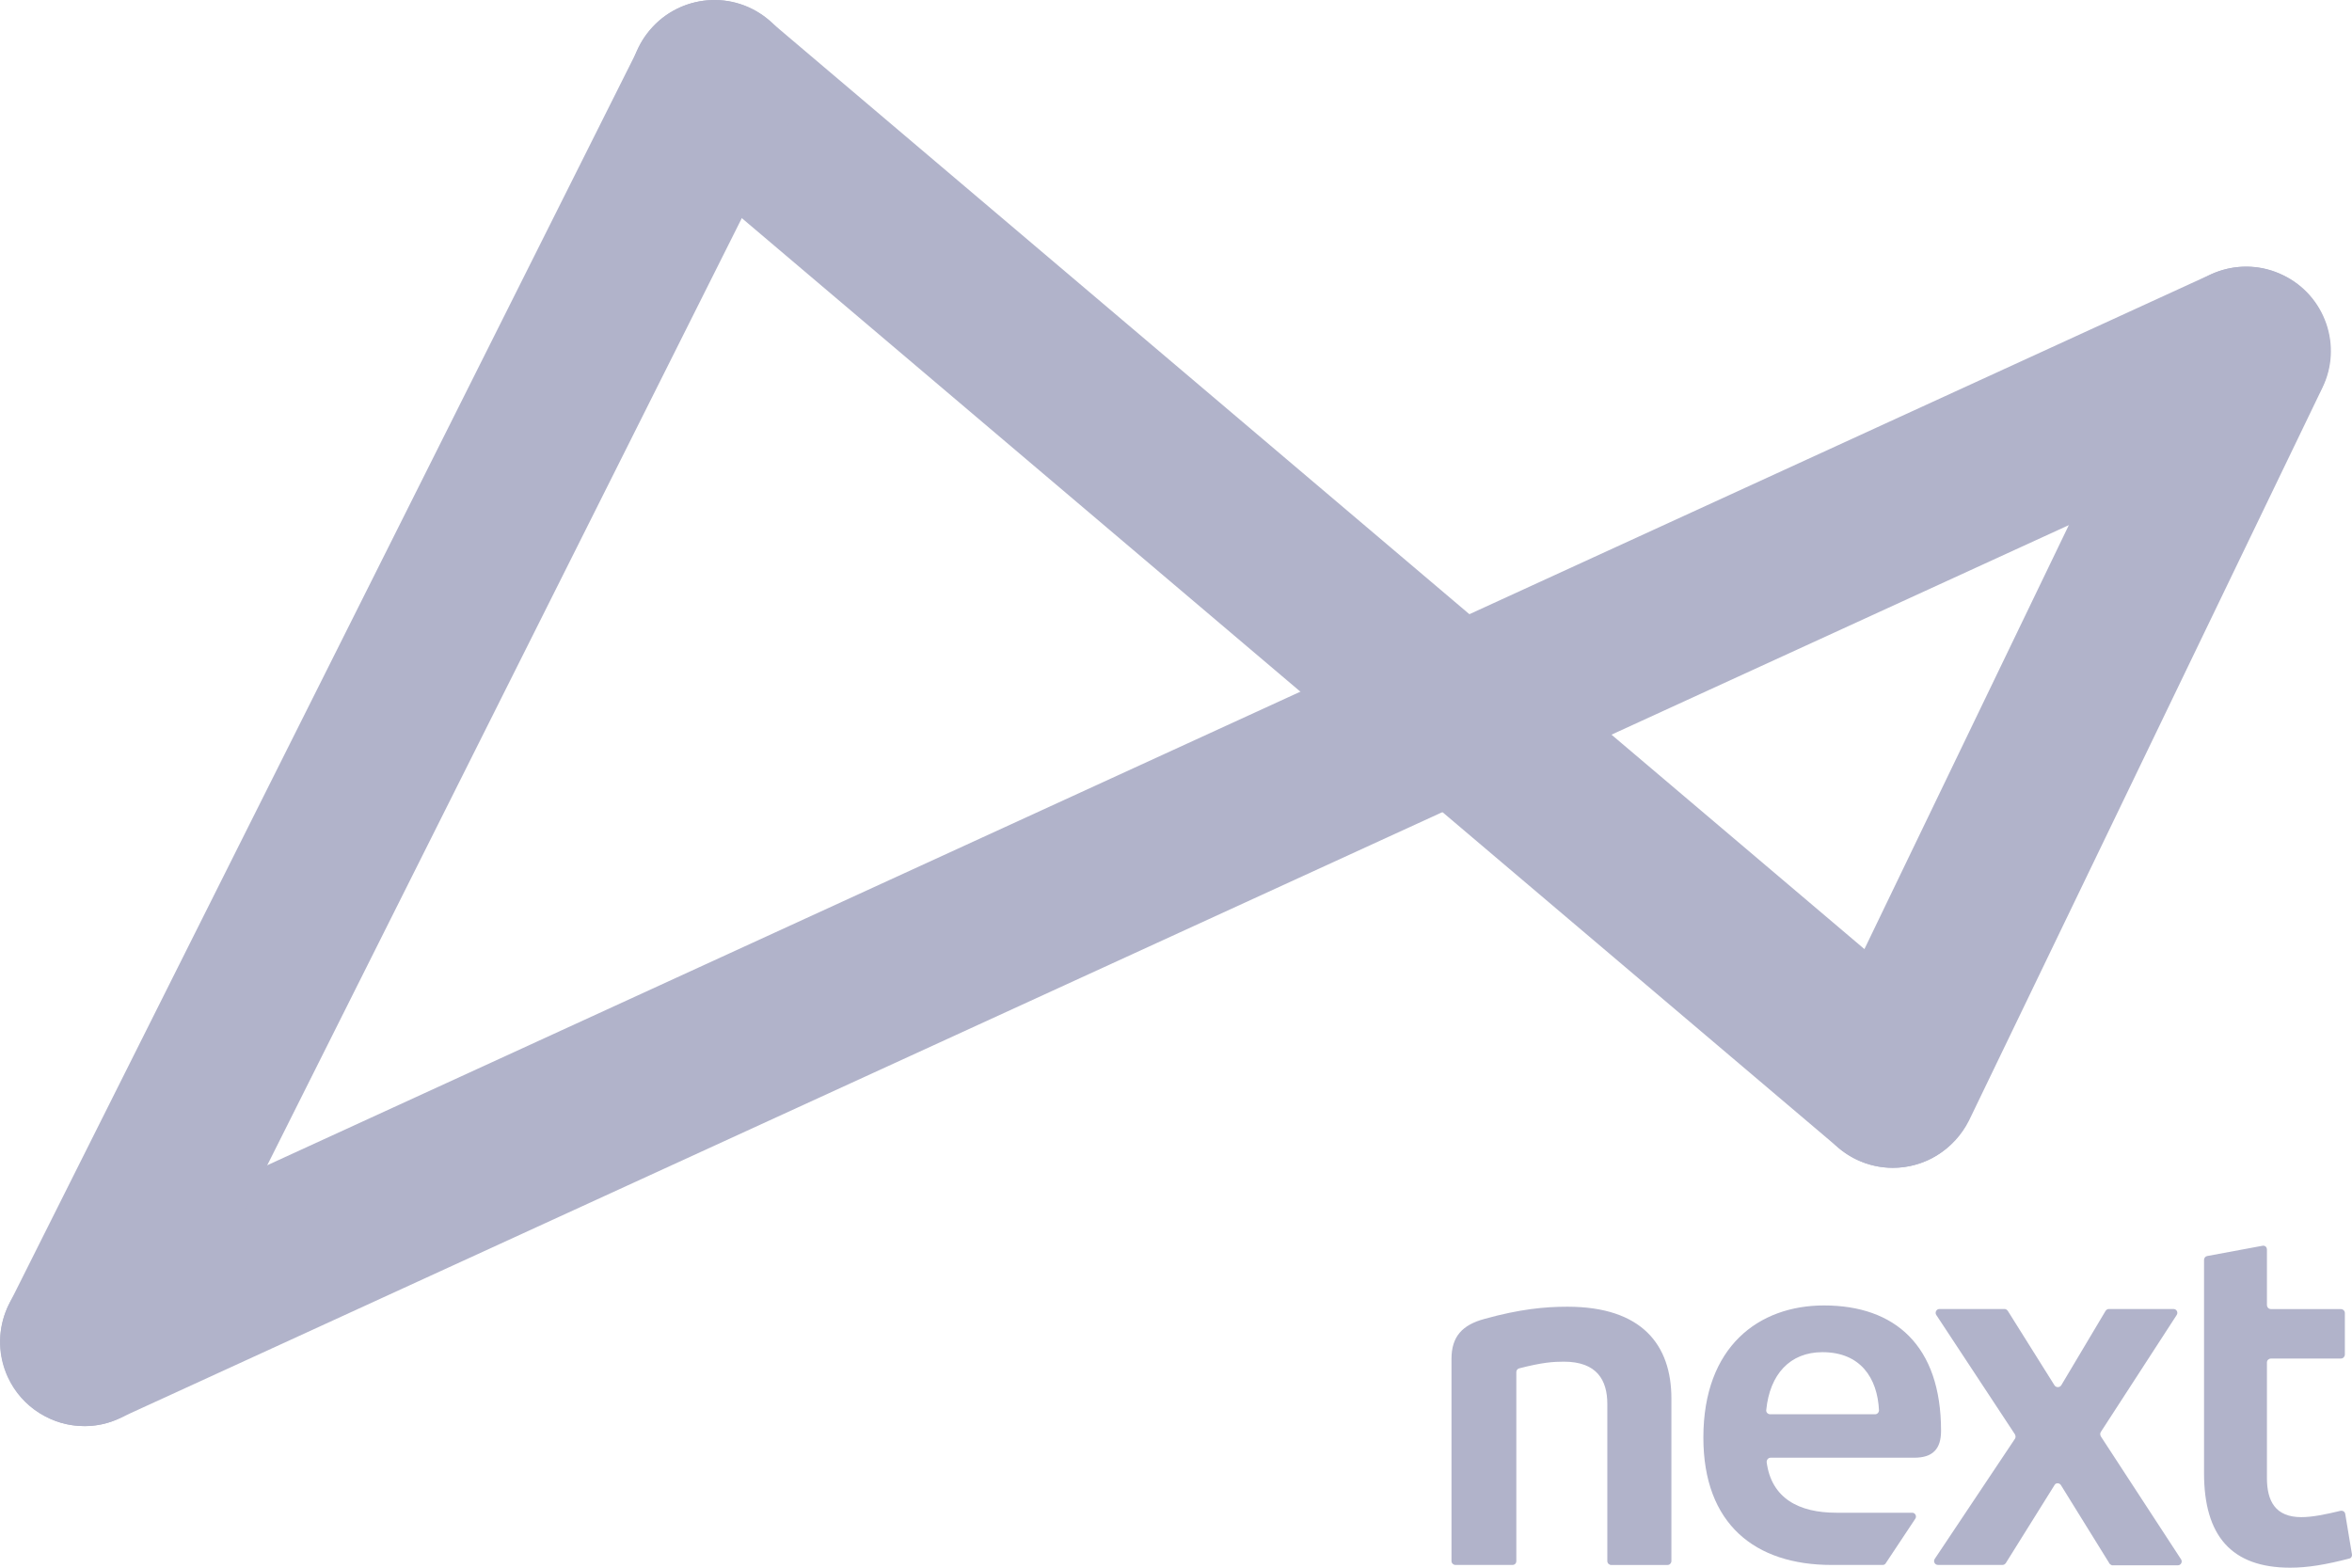 <svg width="54" height="36" viewBox="0 0 54 36" fill="none" xmlns="http://www.w3.org/2000/svg"><g clip-path="url(#a)" fill="#B1B3CA"><path d="M34.723 35.937h-1.307c-.045 0-.091-.036-.091-.091v-4.641c0-.518.254-.781.754-.917.817-.227 1.389-.281 1.907-.281 1.716 0 2.388.881 2.388 2.107v3.733c0 .045-.036.091-.091.091h-1.289c-.045 0-.091-.036-.091-.091v-3.606c0-.545-.236-.972-.999-.972-.245 0-.499.018-1.026.154-.036.009-.064.045-.064.082v4.341c0 .054-.036.091-.091.091Zm7.118-4.886c-.745 0-1.208.509-1.289 1.326-.009.054.036.1.091.1h2.406c.054 0 .091-.045.091-.091-.036-.745-.427-1.335-1.298-1.335Zm1.453 4.85c-.018.027-.045.036-.073.036h-1.171c-1.752 0-2.942-.935-2.942-2.925 0-2.098 1.28-3.034 2.769-3.034 1.625 0 2.688.917 2.688 2.879 0 .418-.191.618-.617.618h-3.296c-.054 0-.091.045-.091.1.109.836.745 1.163 1.598 1.163h1.743c.073 0 .109.082.073.136l-.681 1.026Z"/><path d="m48.424 35.891-1.108-1.789c-.036-.054-.118-.054-.145 0l-1.117 1.789c-.018.027-.045.045-.073.045h-1.489c-.073 0-.109-.082-.073-.136l1.843-2.761c.018-.027.018-.064 0-.1l-1.807-2.743c-.036-.054 0-.136.073-.136h1.498c.027 0 .054.018.073.045l1.071 1.708c.036.054.118.054.154 0l1.017-1.708c.018-.027.045-.045.073-.045h1.489c.073 0 .109.082.073.136l-1.743 2.688c-.018.027-.018.064 0 .1l1.843 2.825c.036.054 0 .136-.073.136h-1.516c-.018-.009-.054-.027-.064-.054Zm5.575-.2c.009.045-.018.091-.064.1-.527.136-.944.209-1.353.209-1.353 0-1.979-.736-1.979-2.171v-4.895c0-.045.027-.082.073-.091l1.271-.236c.054-.009.1.027.1.091v1.272c0 .045.036.091.091.091h1.607c.045 0 .091.036.091.091v.954c0 .045-.036.091-.091.091h-1.607c-.045 0-.091.036-.091.091v2.652c0 .527.191.899.79.899.254 0 .563-.064.899-.145.054-.009.1.018.109.073l.154.926Zm-10.541-8.873c-.281 0-.572-.064-.835-.191-.962-.463-1.371-1.626-.899-2.588l8.108-16.821c.463-.963 1.625-1.371 2.588-.899.962.463 1.371 1.626.899 2.588L45.209 25.728c-.345.69-1.035 1.09-1.752 1.09Z"/><path d="M43.457 26.817c-.445 0-.89-.154-1.253-.463L15.148 3.412c-.817-.69-.917-1.916-.227-2.725.69-.817 1.916-.917 2.724-.227L44.701 23.402c.817.69.917 1.916.227 2.725-.381.463-.926.69-1.471.69Z"/><path d="M1.938 32.749c-.735 0-1.435-.418-1.761-1.126-.445-.972-.018-2.125.953-2.57L50.757 6.301c.971-.445 2.124-.018 2.569.954.445.972.018 2.125-.953 2.57L2.746 32.567c-.263.127-.536.182-.808.182Z"/><path d="M1.938 32.748c-.291 0-.59-.064-.863-.209-.953-.481-1.344-1.644-.863-2.598L14.676 1.069c.481-.954 1.643-1.344 2.597-.863.953.481 1.344 1.644.863 2.598L3.672 31.677c-.345.681-1.026 1.072-1.734 1.072Z"/></g><defs><clipPath id="a"><path fill="#fff" d="M0 0h54v36H0z"/></clipPath></defs></svg>